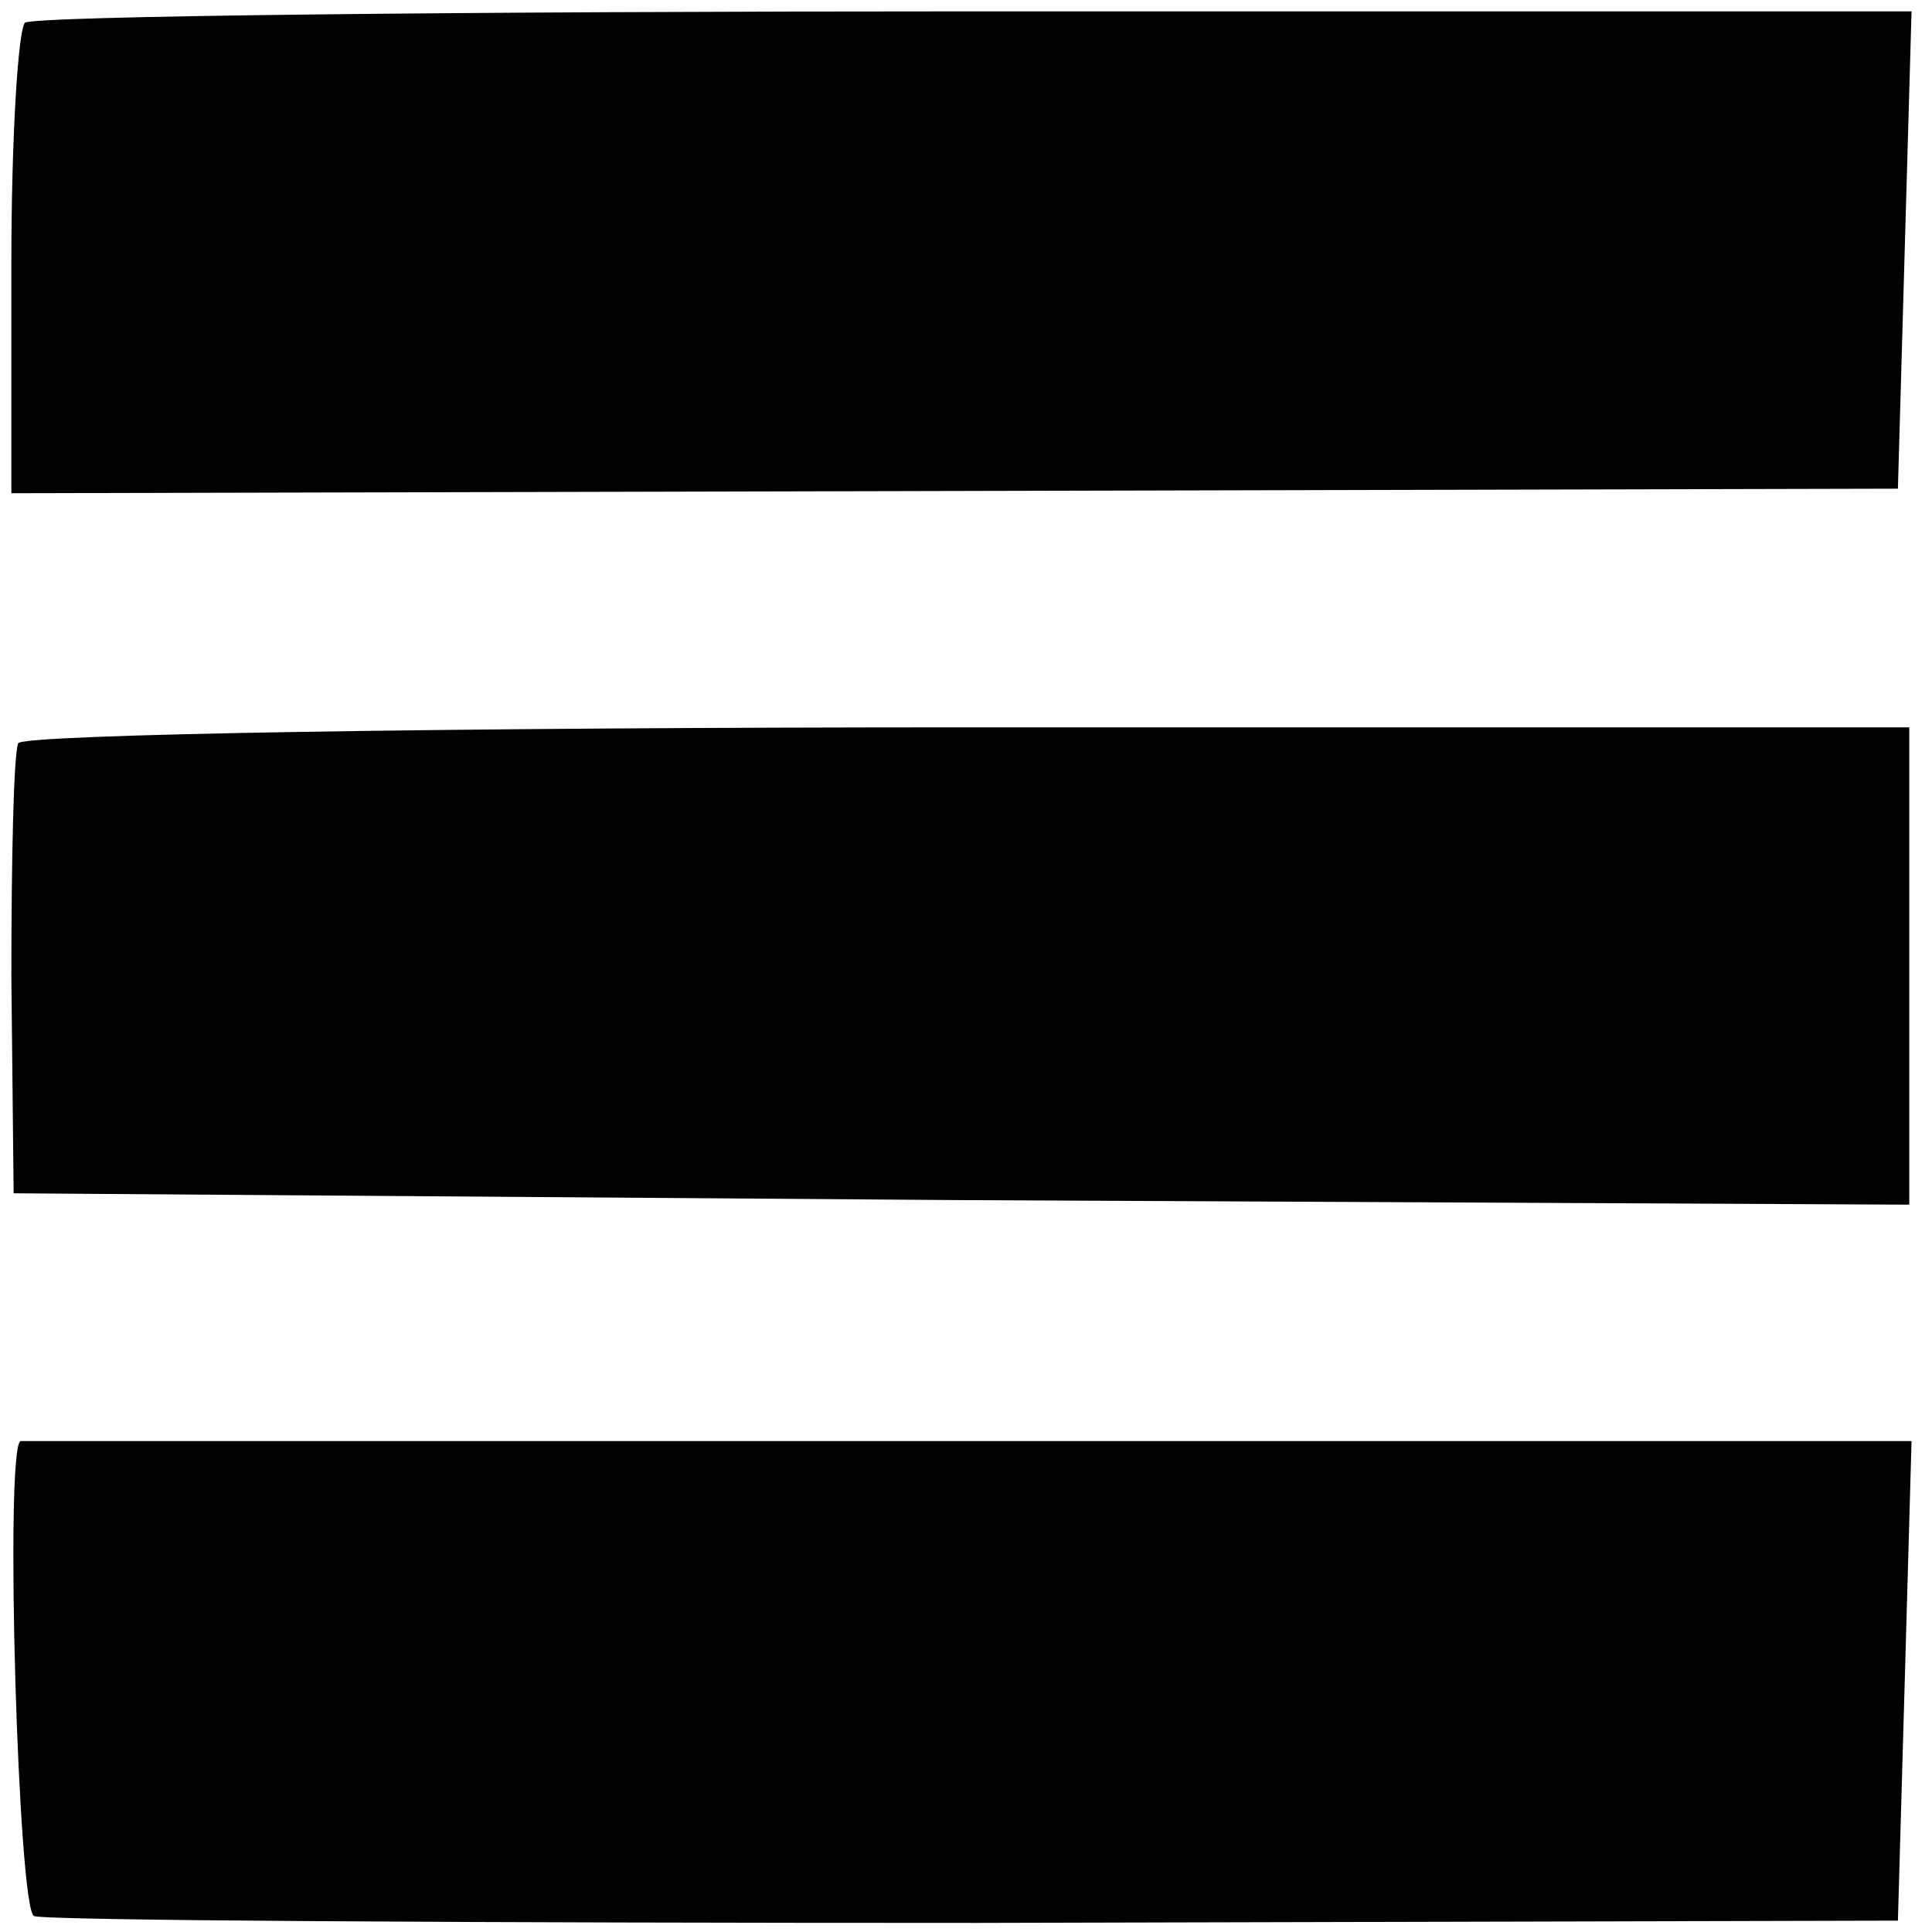 <?xml version="1.0" standalone="no"?>
<!DOCTYPE svg PUBLIC "-//W3C//DTD SVG 20010904//EN"
 "http://www.w3.org/TR/2001/REC-SVG-20010904/DTD/svg10.dtd">
<svg version="1.0" xmlns="http://www.w3.org/2000/svg"
 width="85pt" height="85pt" viewBox="0 0 85 85"
 preserveAspectRatio="xMidYMid meet">
<g transform="translate(0,85) scale(0.1,-0.1)"
fill="#000000" stroke="none">
<path d="M11 840 c-3 -3 -6 -50 -6 -106 l0 -101 415 1 415 1 3 105 3 105 -412
0 c-226 0 -414 -2 -418 -5z"/>
<path d="M8 523 c-2 -5 -3 -51 -3 -103 l1 -95 417 -3 417 -2 0 105 0 105 -414
0 c-228 0 -416 -3 -418 -7z"/>
<path d="M9 216 c-7 -4 -1 -207 6 -209 6 -2 192 -3 415 -3 l405 1 3 105 3 106
-416 0 c-228 0 -415 0 -416 0z"/>
</g>
</svg>
